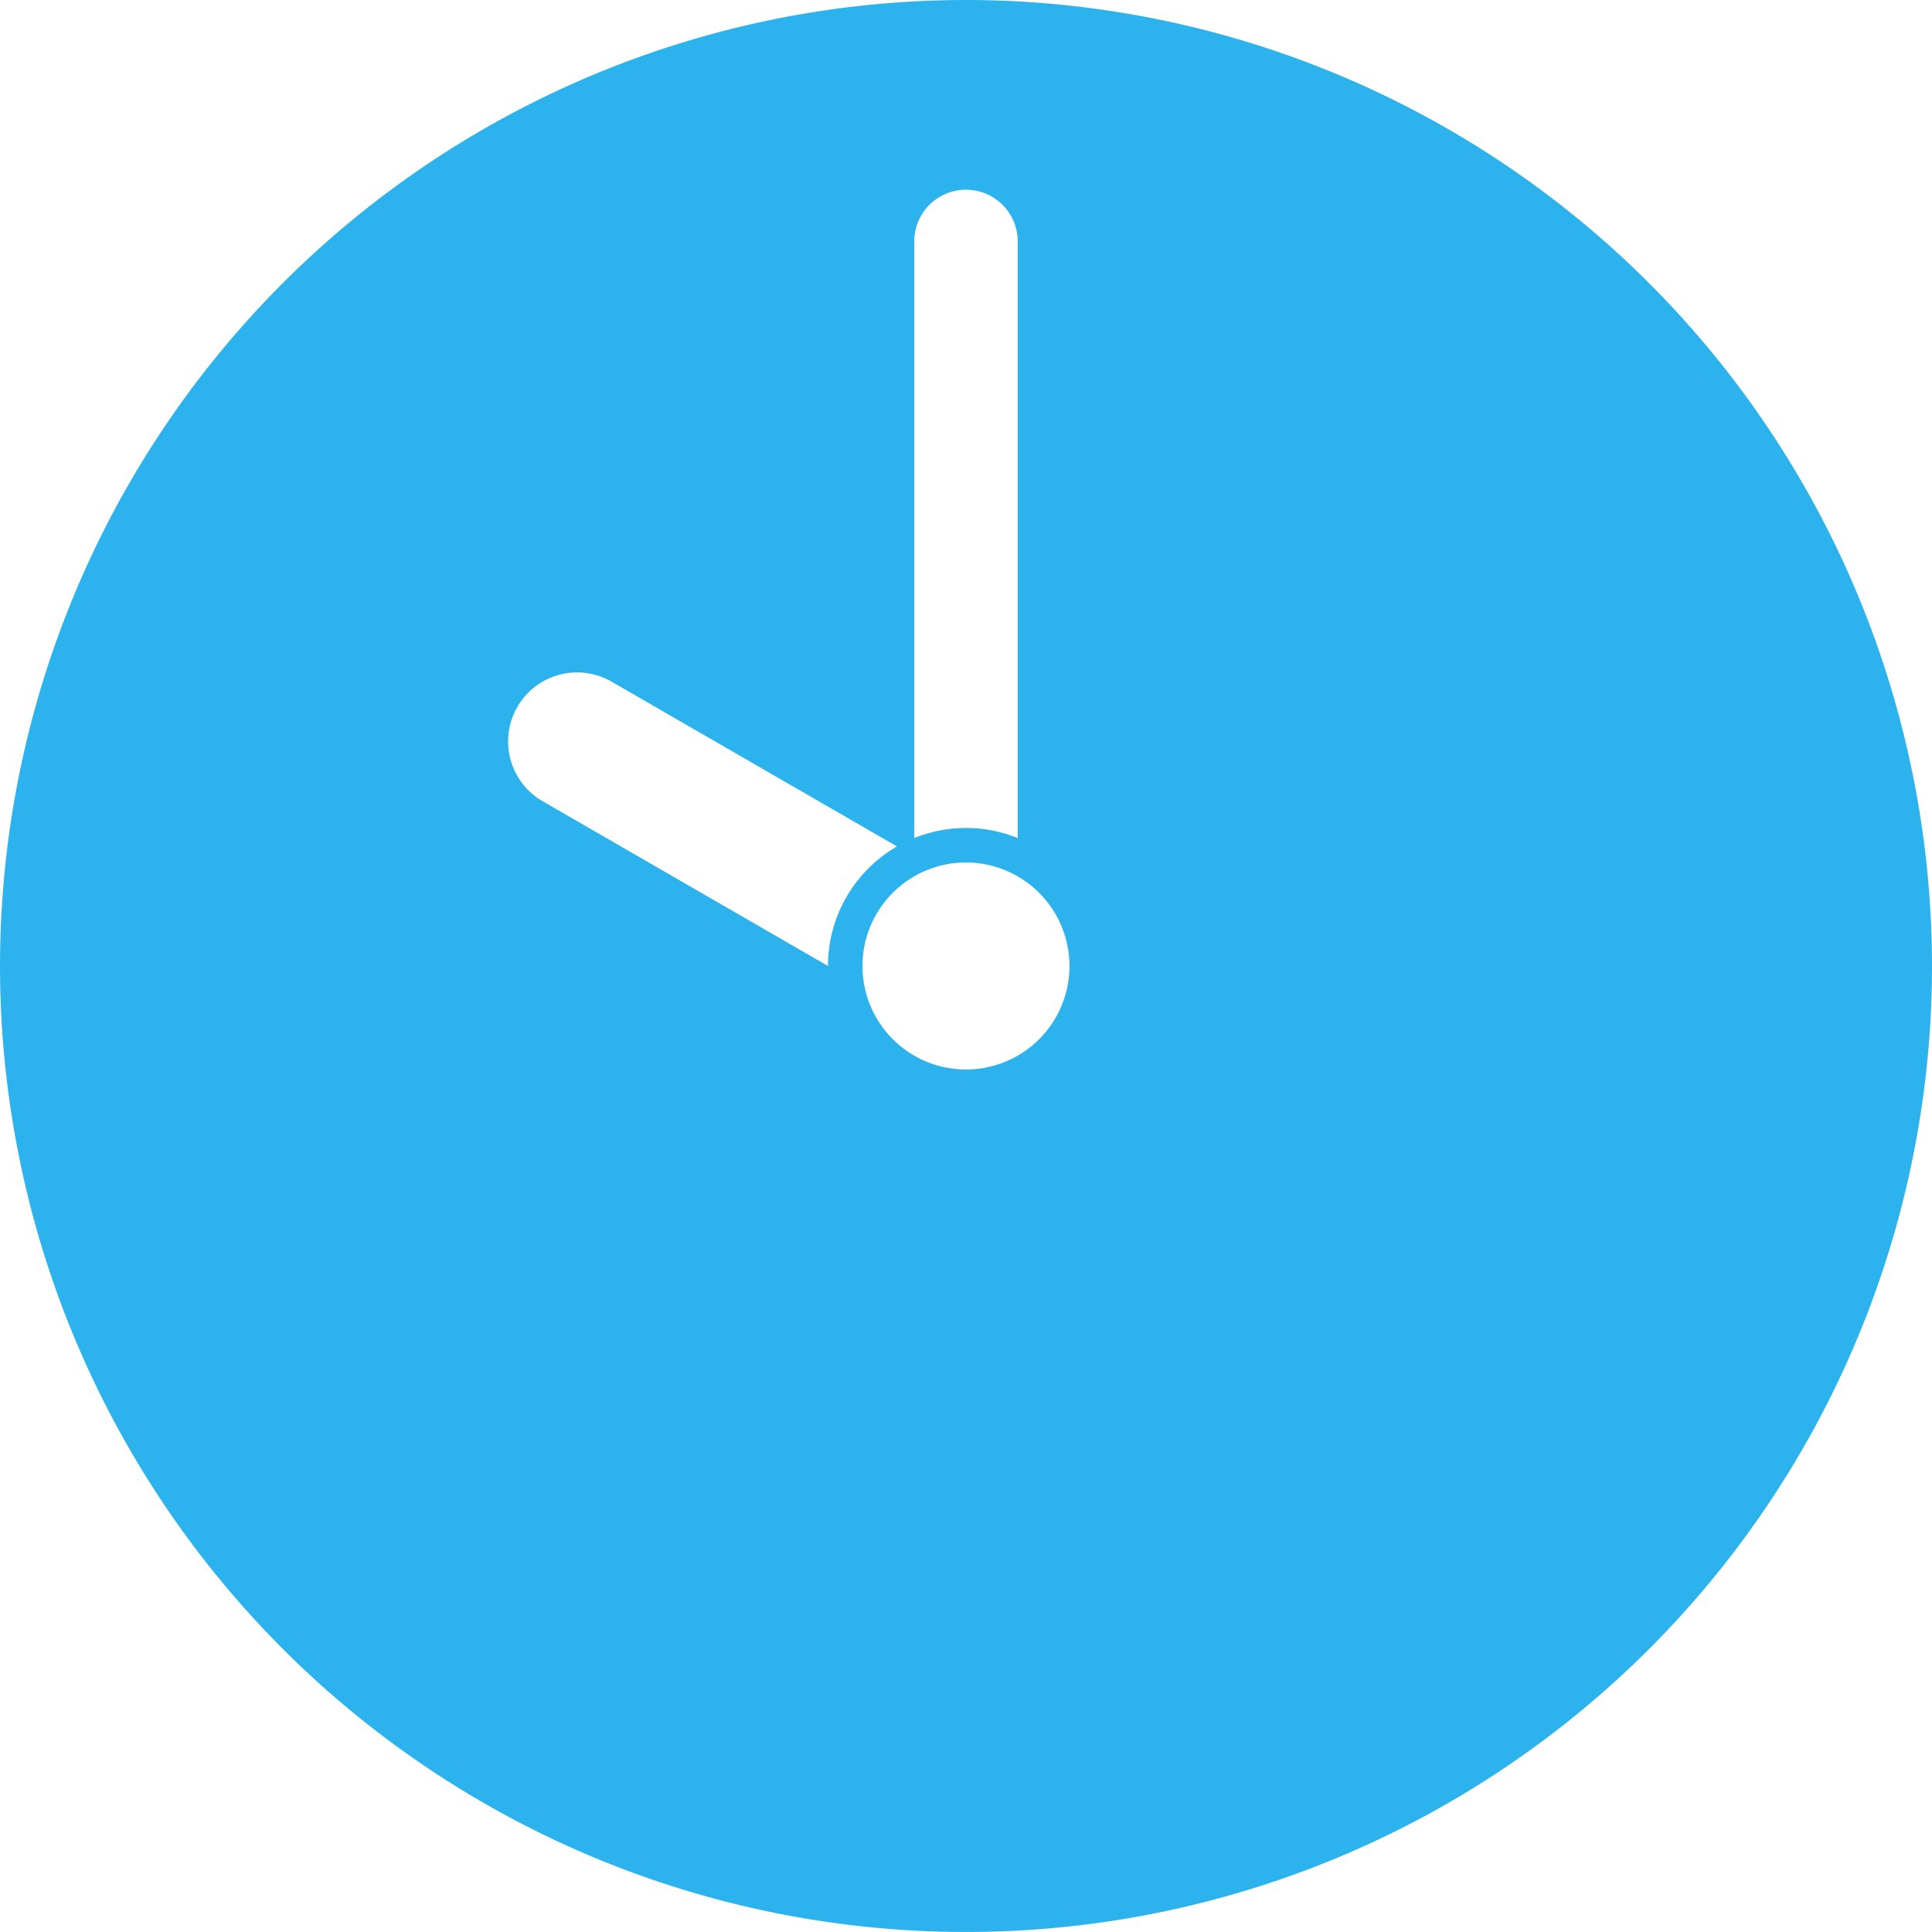 <svg xmlns="http://www.w3.org/2000/svg" xmlns:xlink="http://www.w3.org/1999/xlink" width="87.487" height="87.487" viewBox="0 0 87.487 87.487">
  <defs>
    <clipPath id="clip-path">
      <rect id="長方形_23105" data-name="長方形 23105" width="87.487" height="87.487" fill="none"/>
    </clipPath>
  </defs>
  <g id="グループ_9005" data-name="グループ 9005" transform="translate(3 -9.252)">
    <g id="グループ_9004" data-name="グループ 9004" transform="translate(-3 9.252)" clip-path="url(#clip-path)">
      <path id="パス_799" data-name="パス 799" d="M43.743,0A43.743,43.743,0,1,0,87.487,43.743,43.761,43.761,0,0,0,43.743,0m0,39.056a4.687,4.687,0,1,0,4.686,4.686,4.691,4.691,0,0,0-4.686-4.686m-6.249,4.686a6.25,6.25,0,0,1,3.124-5.413l-12.9-7.448a3.125,3.125,0,1,0-3.124,5.413ZM41.4,37.95a6.232,6.232,0,0,1,4.686,0V10.934a2.343,2.343,0,0,0-4.686,0Z" transform="translate(0 0)" fill="#2cb3ee" fill-rule="evenodd"/>
    </g>
  </g>
</svg>
